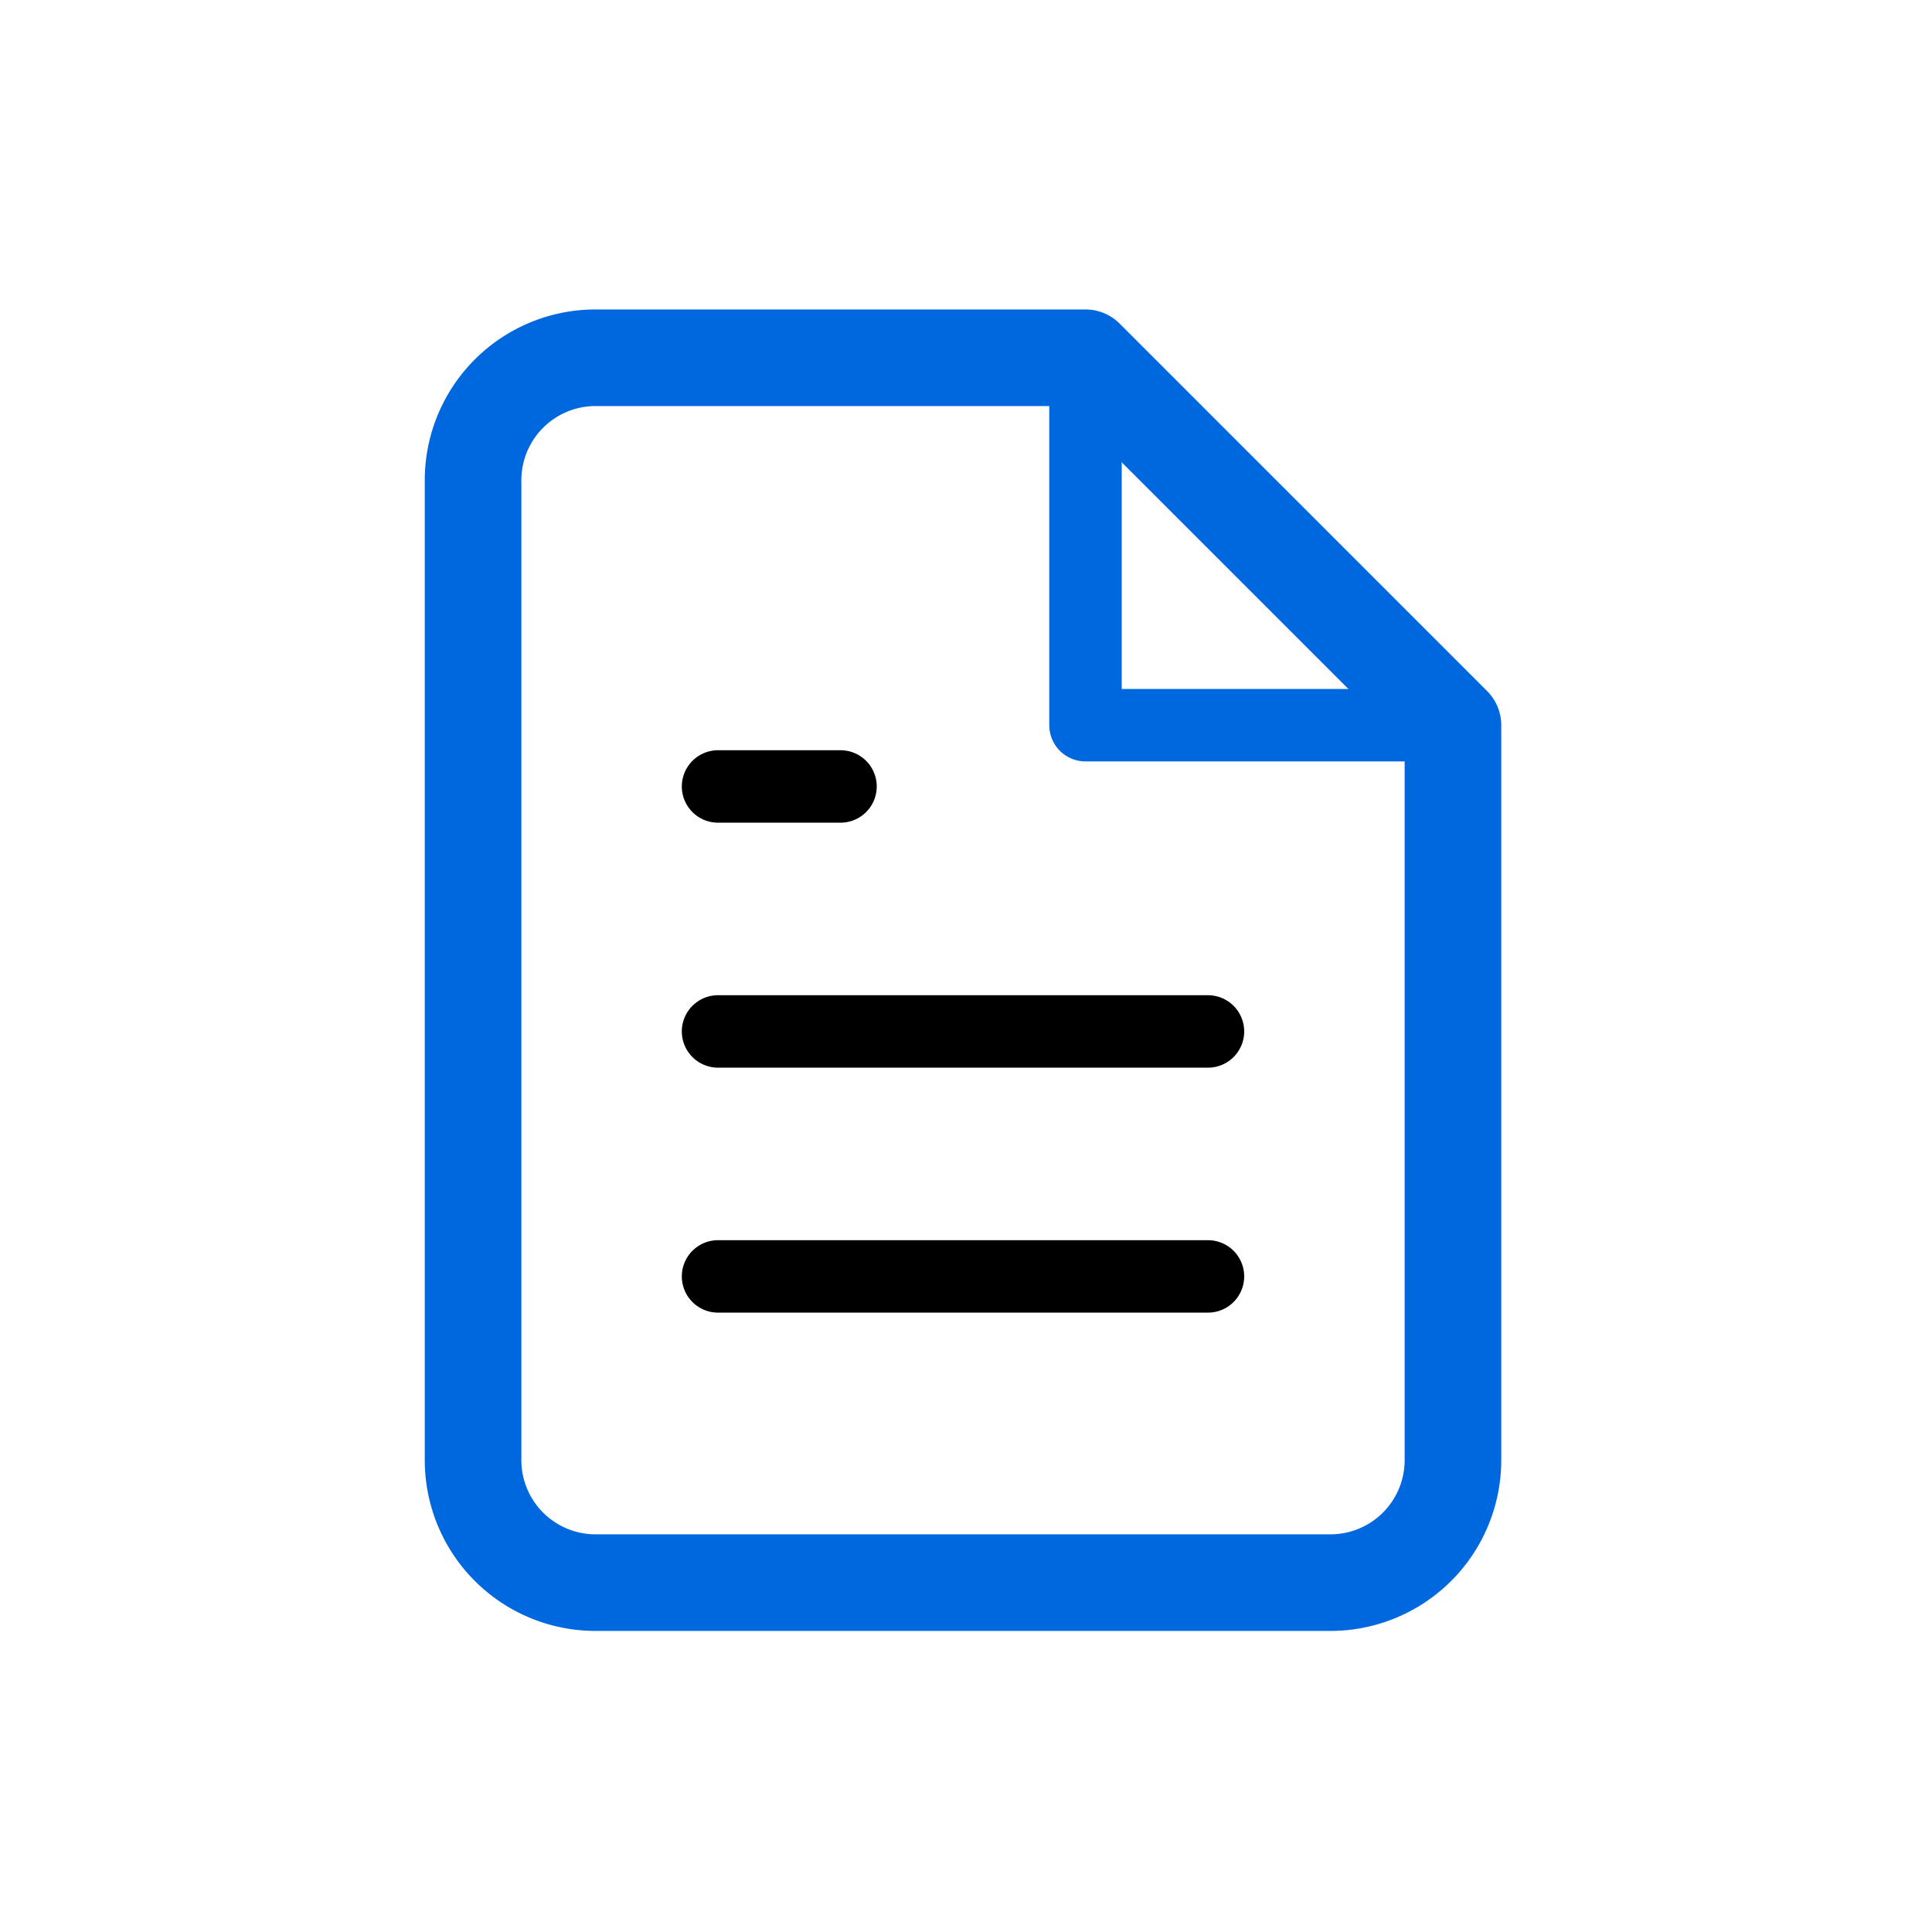 <svg xmlns="http://www.w3.org/2000/svg" width="160" height="160" viewBox="0 0 160 160">
  <g id="manual" transform="translate(33.177 26.628)">
    <g id="Rectangle_17" data-name="Rectangle 17" transform="translate(-33.177 -26.628)" fill="#fff" stroke="#707070" stroke-width="1" opacity="0">
      <rect width="160" height="160" stroke="none"/>
      <rect x="0.5" y="0.5" width="159" height="159" fill="none"/>
    </g>
    <path id="Path_4" data-name="Path 4" d="M56.719,3H16.144A10.144,10.144,0,0,0,6,13.144v81.15a10.144,10.144,0,0,0,10.144,10.144H77.006A10.144,10.144,0,0,0,87.15,94.294V33.431Z" fill="none" stroke="#0068df" stroke-linecap="round" stroke-linejoin="round" stroke-width="8"/>
    <path id="Path_5" data-name="Path 5" d="M21,3V33.431H51.431" transform="translate(35.719)" fill="none" stroke="#0068df" stroke-linecap="round" stroke-linejoin="round" stroke-width="6"/>
    <path id="Path_6" data-name="Path 6" d="M52.575,19.5H12" transform="translate(14.287 39.291)" fill="none" stroke="#000" stroke-linecap="round" stroke-linejoin="round" stroke-width="6"/>
    <path id="Path_7" data-name="Path 7" d="M52.575,25.5H12" transform="translate(14.287 53.578)" fill="none" stroke="#000" stroke-linecap="round" stroke-linejoin="round" stroke-width="6"/>
    <path id="Path_8" data-name="Path 8" d="M22.144,13.5H12" transform="translate(14.287 25.003)" fill="none" stroke="#000" stroke-linecap="round" stroke-linejoin="round" stroke-width="6"/>
  </g>
</svg>
